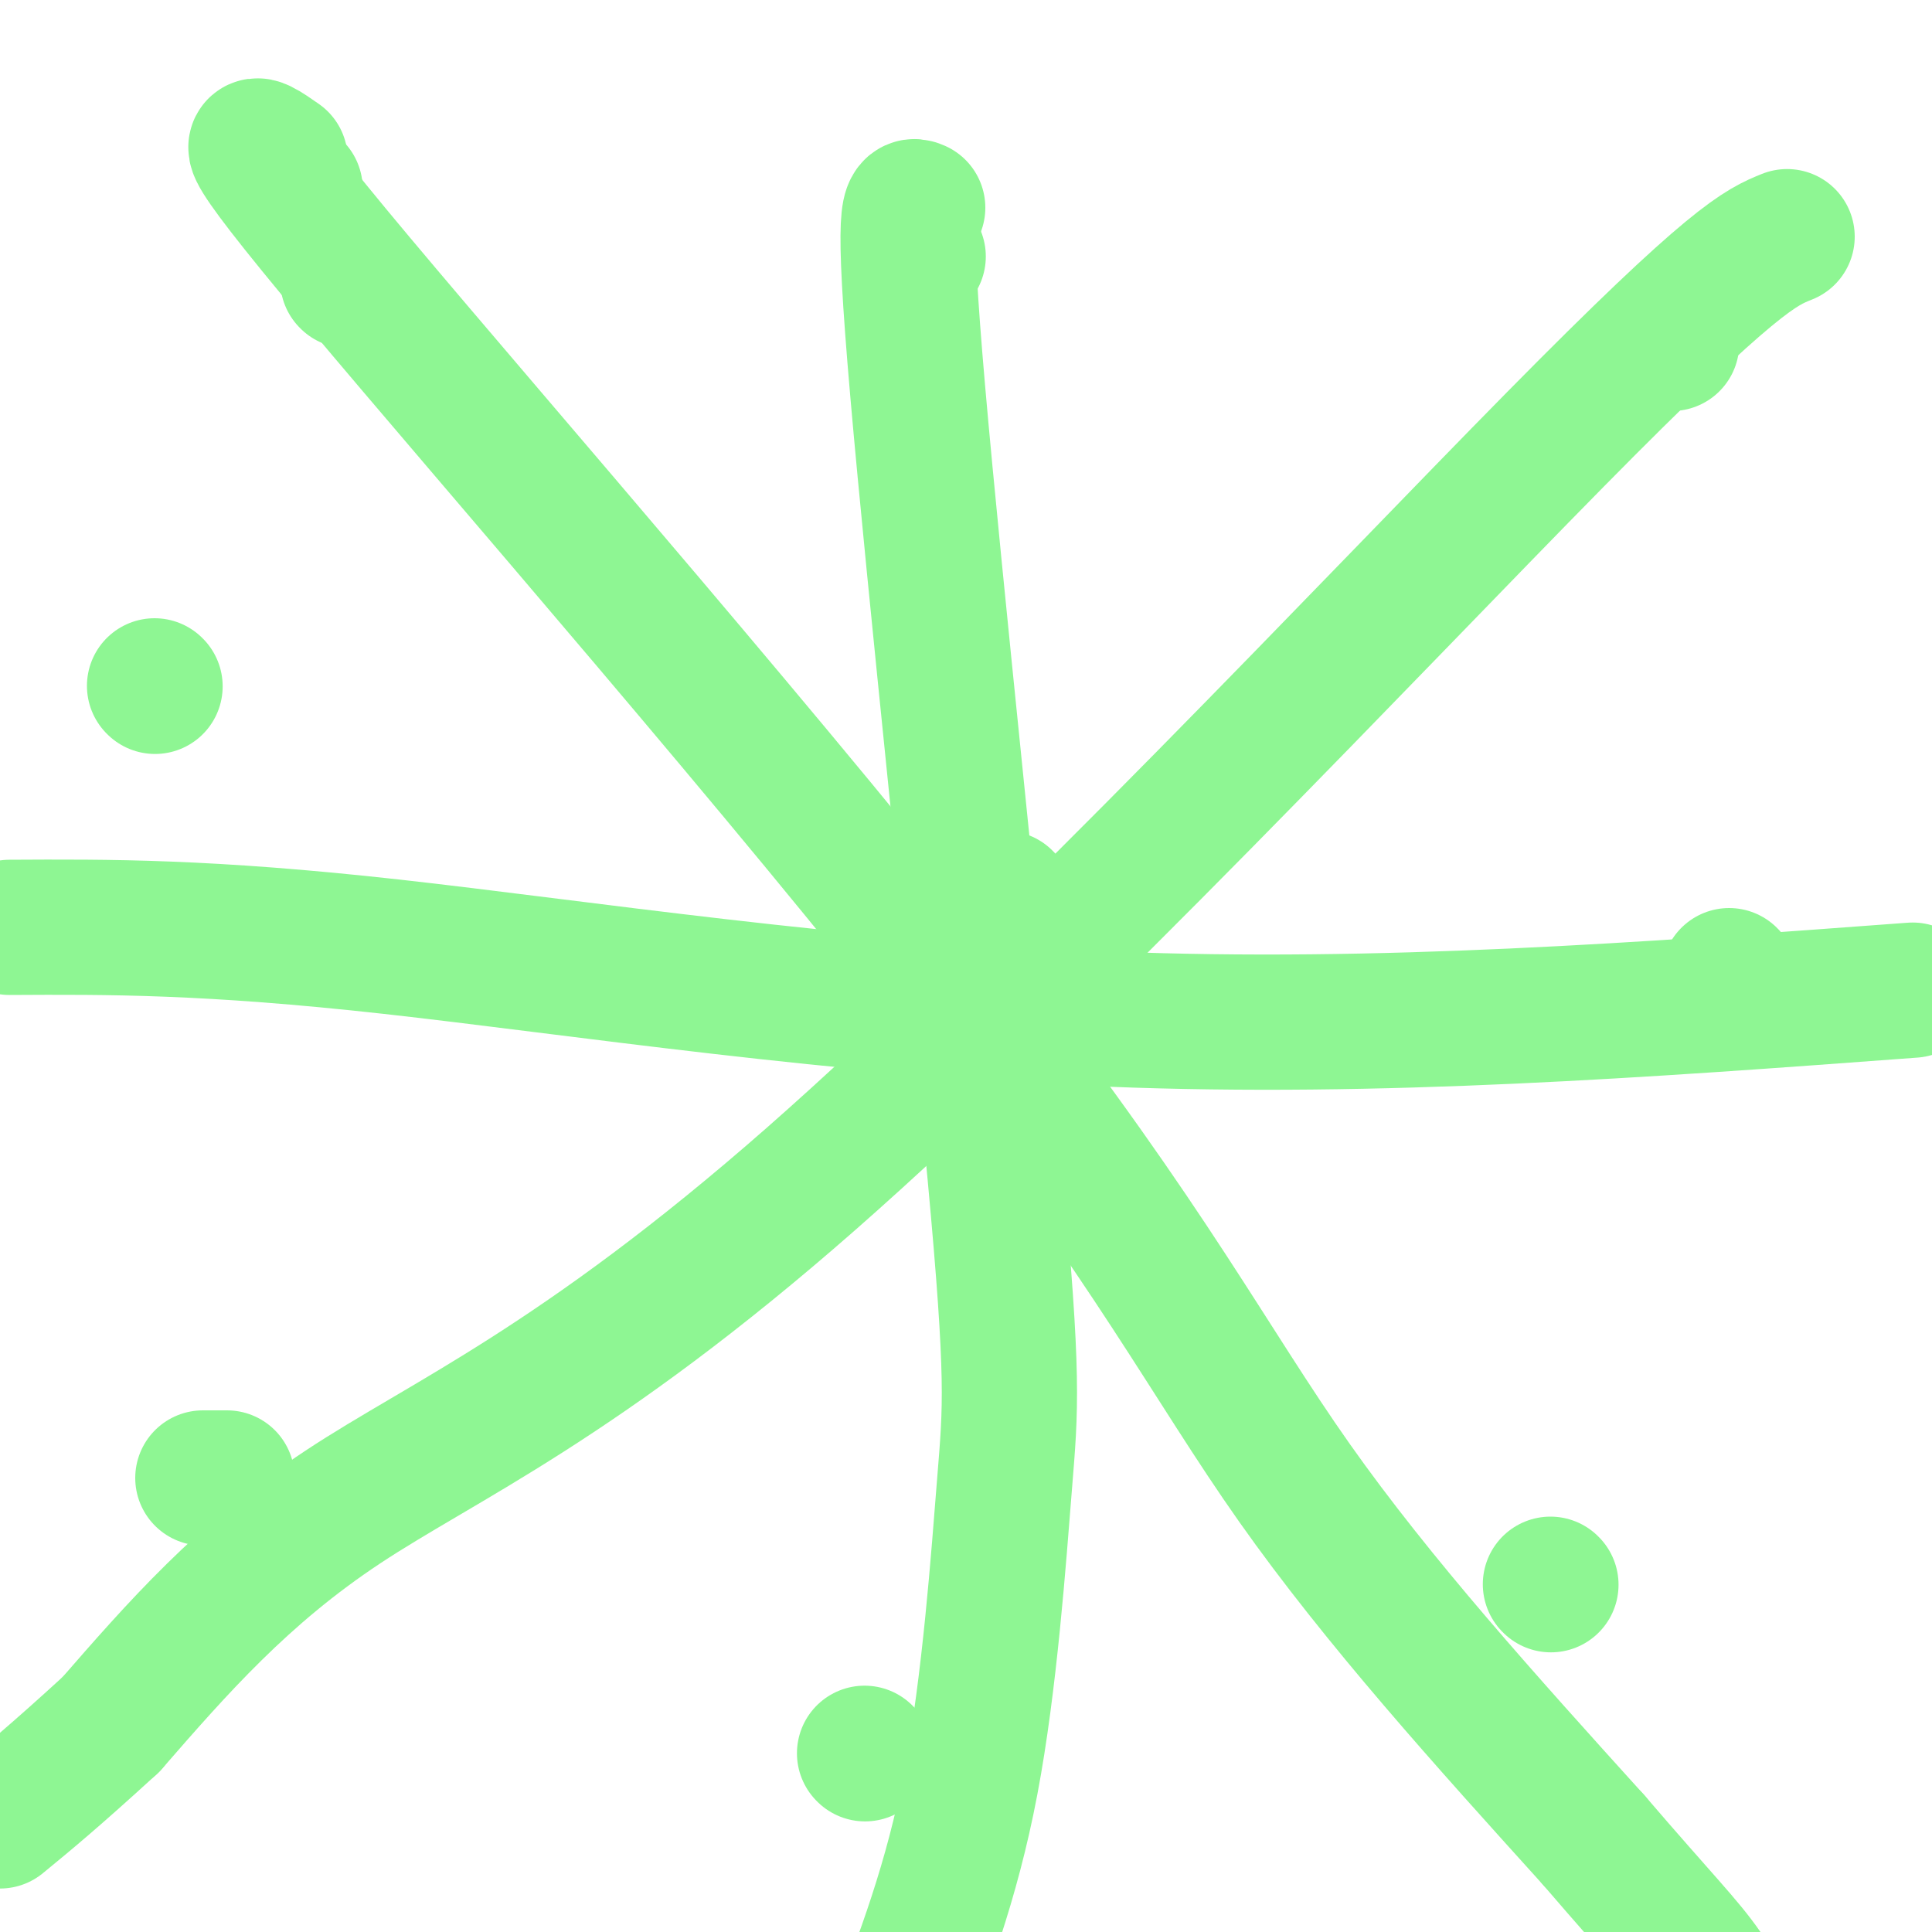 <svg viewBox='0 0 400 400' version='1.1' xmlns='http://www.w3.org/2000/svg' xmlns:xlink='http://www.w3.org/1999/xlink'><g fill='none' stroke='#8EF693' stroke-width='28' stroke-linecap='round' stroke-linejoin='round'><path d='M72,58c0.000,0.000 0.100,0.100 0.1,0.1'/><path d='M61,39c0.000,0.000 0.100,0.100 0.1,0.1'/><path d='M47,306c0.000,0.000 -5.000,0.000 -5,0'/><path d='M321,328c0.000,0.000 0.100,0.100 0.1,0.1'/><path d='M346,71c0.000,0.000 0.100,0.100 0.1,0.1'/><path d='M208,186c0.000,0.000 0.100,0.100 0.1,0.1'/><path d='M358,202c0.000,0.000 0.100,0.100 0.1,0.1'/><path d='M32,142c0.000,0.000 0.100,0.100 0.1,0.1'/><path d='M190,53c0.000,0.000 0.100,0.100 0.1,0.1'/><path d='M179,363c0.000,0.000 0.100,0.100 0.1,0.1'/><path d='M190,43c-1.721,-0.756 -3.442,-1.512 0,38c3.442,39.512 12.046,119.292 16,162c3.954,42.708 3.257,48.344 2,64c-1.257,15.656 -3.073,41.330 -7,62c-3.927,20.670 -9.963,36.335 -16,52'/><path d='M185,421c-3.667,10.167 -4.833,9.583 -6,9'/><path d='M396,205c-55.289,4.111 -110.578,8.222 -166,6c-55.422,-2.222 -110.978,-10.778 -149,-15c-38.022,-4.222 -58.511,-4.111 -79,-4'/><path d='M370,49c-5.470,2.202 -10.940,4.405 -48,42c-37.060,37.595 -105.708,110.583 -154,153c-48.292,42.417 -76.226,54.262 -97,68c-20.774,13.738 -34.387,29.369 -48,45'/><path d='M23,357c-11.833,10.833 -17.417,15.417 -23,20'/><path d='M58,33c-5.976,-4.179 -11.952,-8.357 16,25c27.952,33.357 89.833,104.250 127,152c37.167,47.750 49.619,72.357 67,97c17.381,24.643 39.690,49.321 62,74'/><path d='M330,381c14.311,16.667 19.089,21.333 23,27c3.911,5.667 6.956,12.333 10,19'/></g>
</svg>